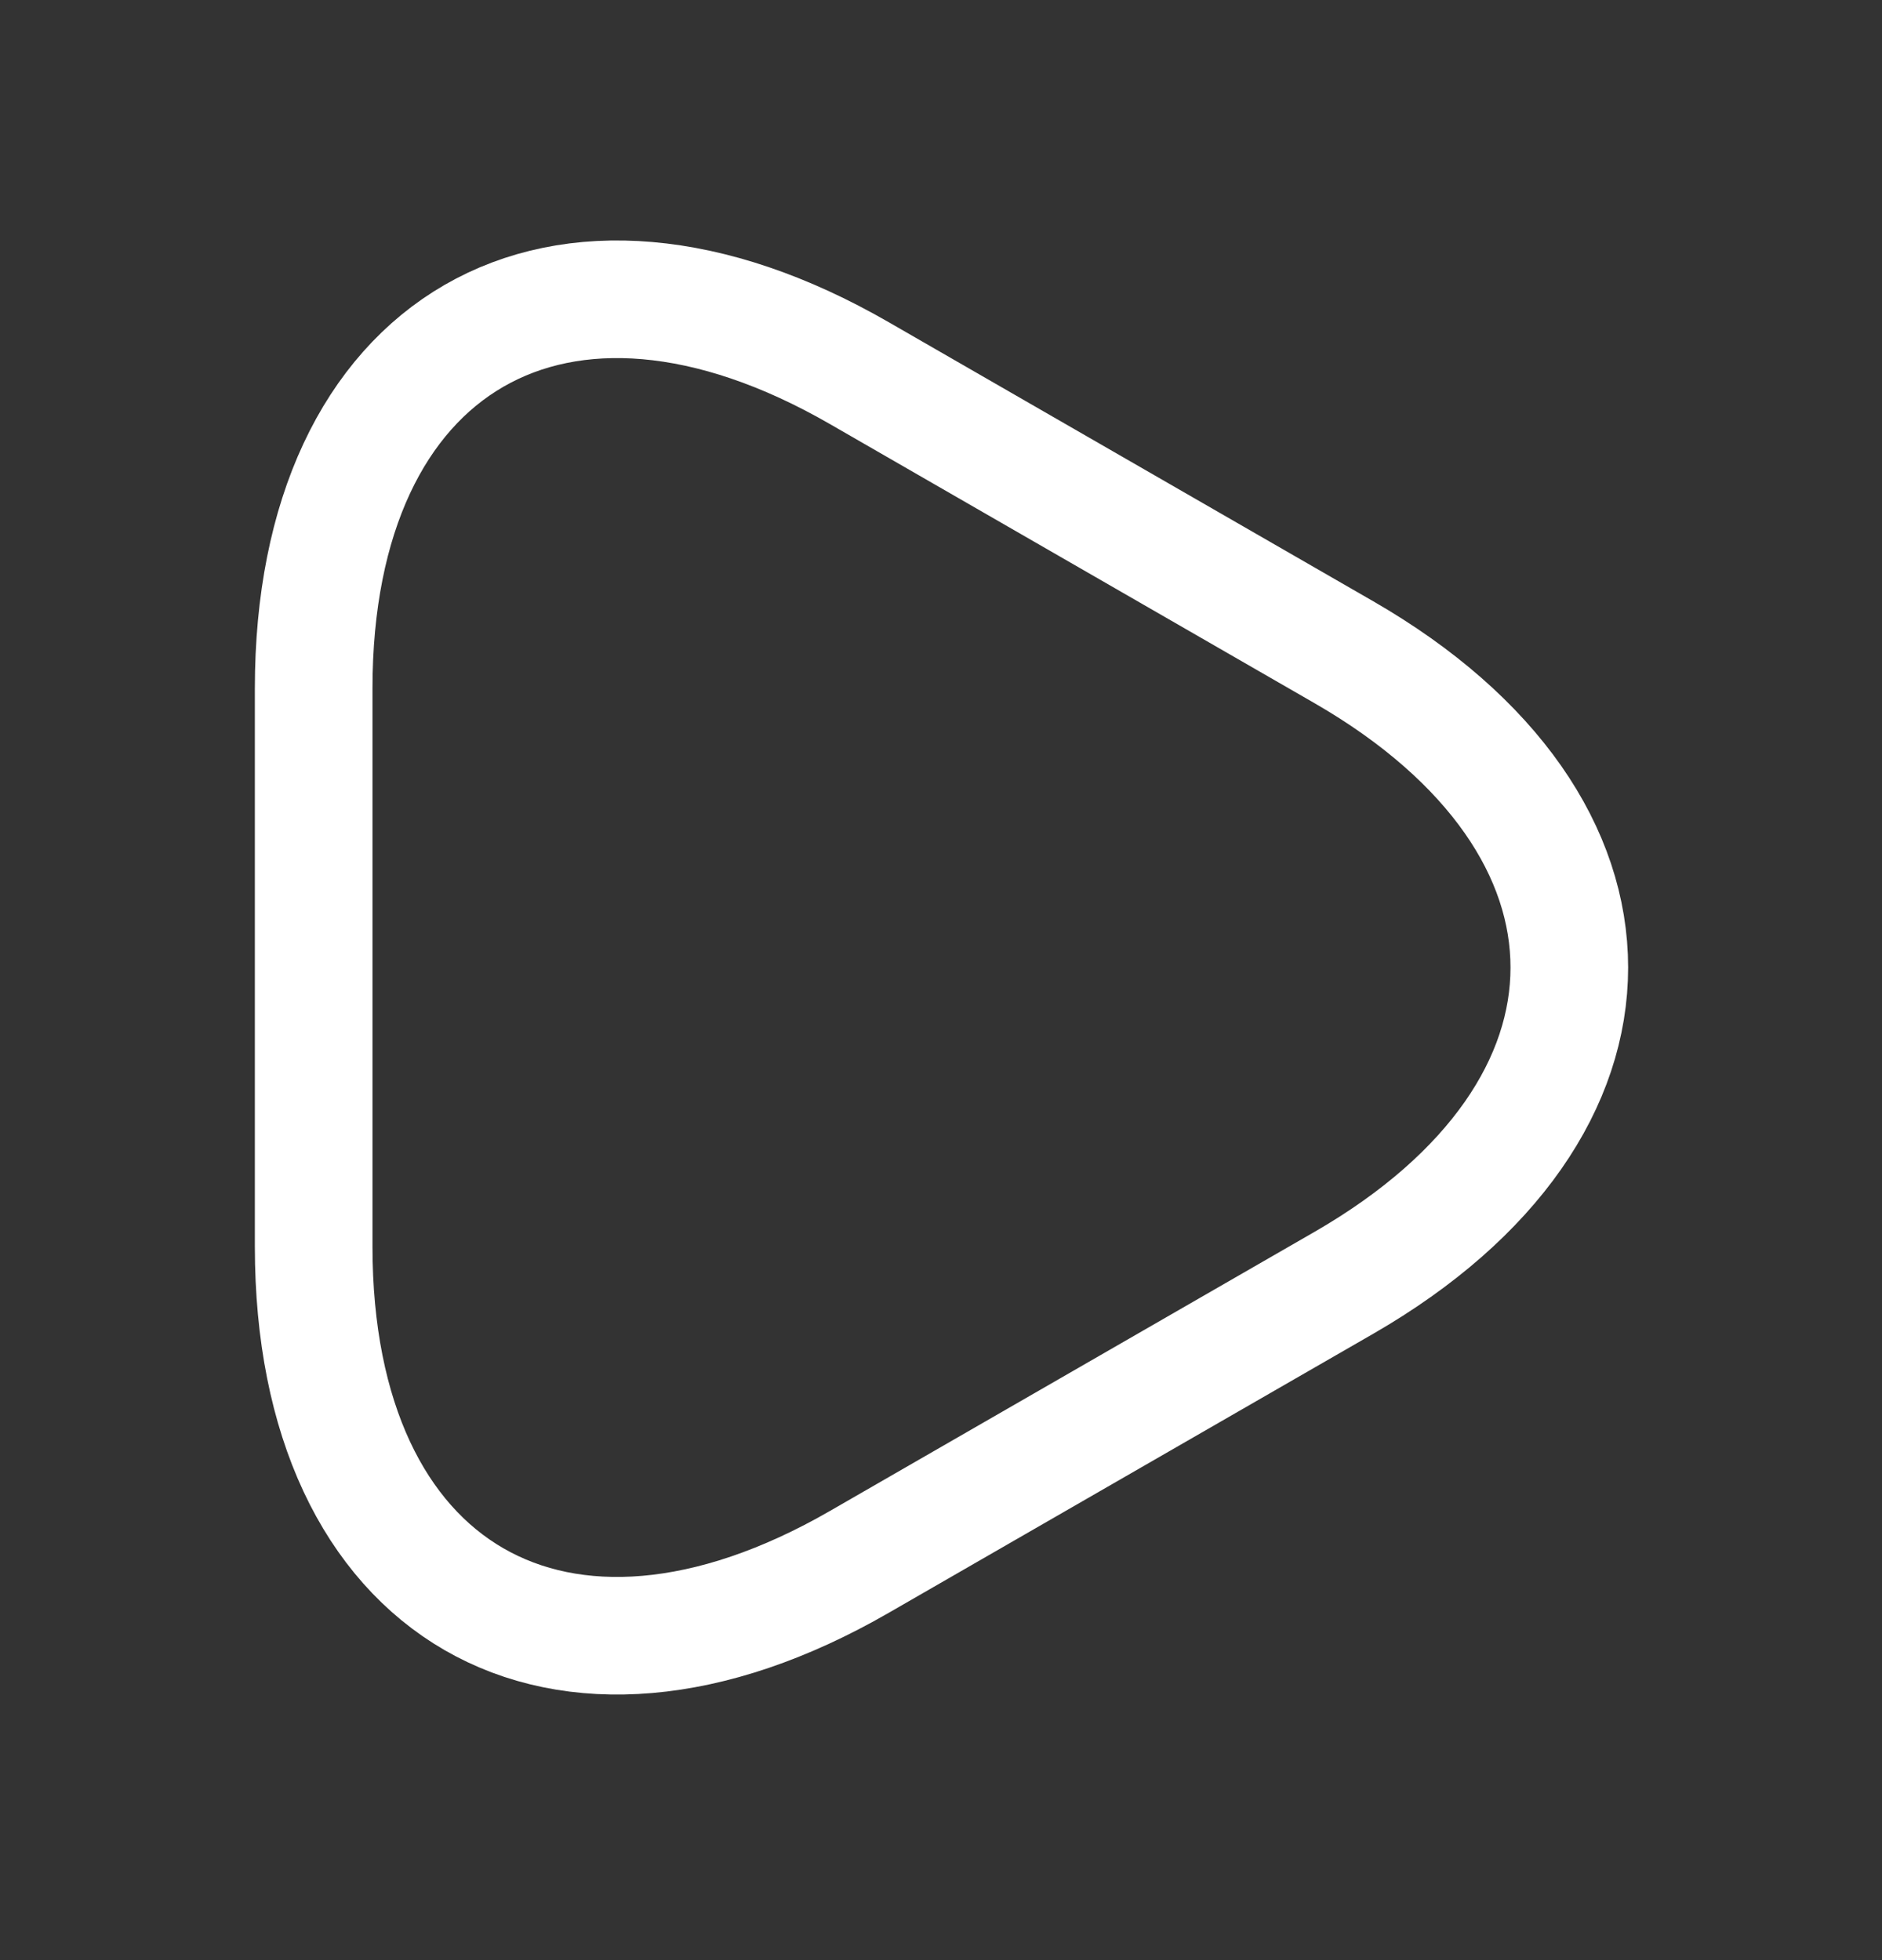 <svg width="24" height="25" viewBox="0 0 24 25" fill="none" xmlns="http://www.w3.org/2000/svg">
<rect x="0" y="0" width="24" height="25" fill="#333333" stroke="none"/>
<path d="M4 12.34V8.78C4 4.36 7.13 2.55 10.96 4.76L14.05 6.54L17.14 8.32C20.97 10.53 20.97 14.15 17.14 16.36L14.05 18.14L10.96 19.92C7.13 22.13 4 20.32 4 15.9V12.34Z" stroke="white" stroke-width="1.5" stroke-miterlimit="10" stroke-linecap="round" stroke-linejoin="round"/>
</svg>
